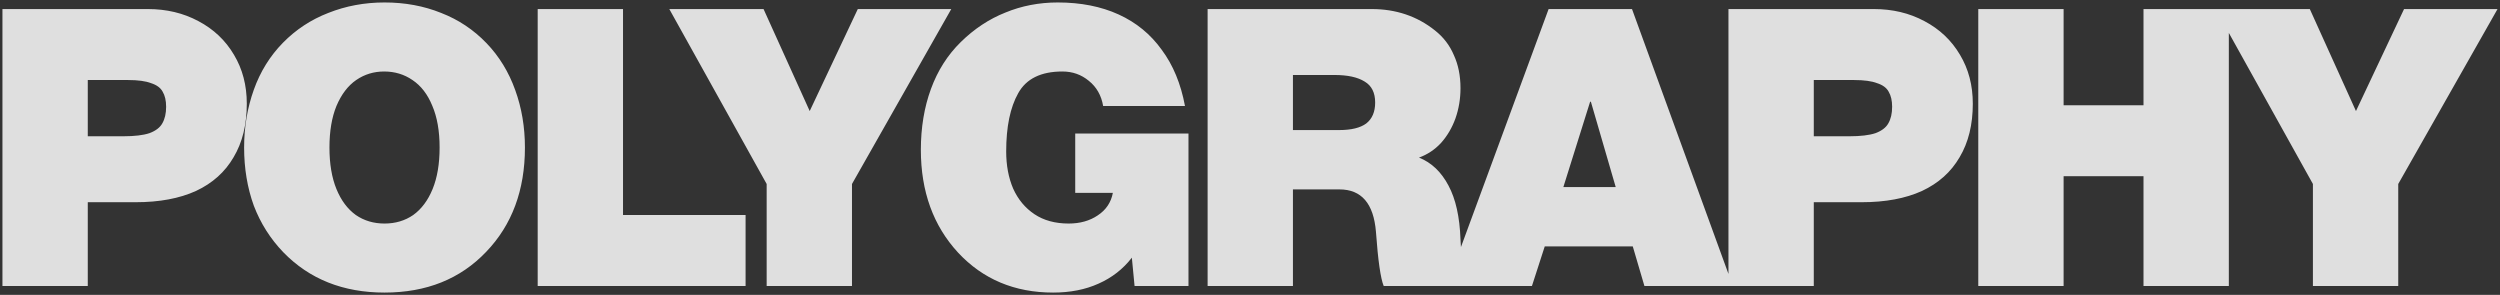 <svg width="763" height="90" viewBox="0 0 763 90" fill="none" xmlns="http://www.w3.org/2000/svg">
<rect x="0" y="0" width="763" height="90" fill="#333333" stroke="none"/>
<path opacity="0.9" d="M45.138 2.763C50.819 2.763 55.949 3.986 60.526 6.433C65.182 8.879 68.812 12.312 71.416 16.731C74.021 21.072 75.323 26.043 75.323 31.646C75.323 38.038 73.981 43.484 71.298 47.982C68.694 52.48 64.867 55.913 59.816 58.28C54.765 60.569 48.649 61.713 41.468 61.713H26.79V87.282H0.747V2.763H45.138ZM37.68 41.59C41.073 41.59 43.717 41.274 45.611 40.643C47.505 39.932 48.807 38.946 49.517 37.683C50.306 36.342 50.701 34.645 50.701 32.593C50.701 30.699 50.346 29.16 49.636 27.977C49.004 26.793 47.821 25.925 46.084 25.372C44.427 24.741 42.099 24.425 39.1 24.425H26.79V41.59H37.68ZM117.358 0.751C123.592 0.751 129.353 1.816 134.64 3.947C139.928 5.999 144.544 9.076 148.49 13.18C152.357 17.205 155.277 21.979 157.25 27.503C159.223 32.948 160.209 38.788 160.209 45.023C160.209 58.044 156.263 68.658 148.372 76.865C140.48 85.151 130.142 89.294 117.358 89.294C104.731 89.294 94.433 85.191 86.462 76.984C82.516 72.88 79.517 68.145 77.466 62.779C75.493 57.333 74.506 51.415 74.506 45.023C74.506 38.788 75.493 32.909 77.466 27.385C79.439 21.861 82.398 17.086 86.344 13.062C90.289 9.037 94.906 5.999 100.193 3.947C105.56 1.816 111.281 0.751 117.358 0.751ZM100.549 45.023C100.549 49.994 101.259 54.216 102.679 57.688C104.1 61.161 106.073 63.804 108.598 65.62C111.123 67.356 114.043 68.224 117.358 68.224C120.672 68.224 123.592 67.356 126.117 65.62C128.643 63.804 130.615 61.161 132.036 57.688C133.456 54.216 134.167 49.994 134.167 45.023C134.167 39.972 133.417 35.71 131.918 32.238C130.497 28.766 128.485 26.162 125.881 24.425C123.355 22.689 120.475 21.821 117.239 21.821C114.083 21.821 111.242 22.689 108.716 24.425C106.191 26.162 104.179 28.805 102.679 32.356C101.259 35.829 100.549 40.051 100.549 45.023ZM190.146 65.62H227.552V87.282H164.103V2.763H190.146V65.62ZM247.122 33.895L261.801 2.763H290.329L260.025 56.15V87.282H233.983V56.15L204.271 2.763H233.036L247.122 33.895ZM322.832 0.751C329.855 0.751 336.05 1.974 341.416 4.42C346.783 6.867 351.162 10.457 354.556 15.192C358.028 19.848 360.396 25.57 361.658 32.356H336.681C336.129 29.121 334.669 26.556 332.301 24.662C330.013 22.768 327.33 21.821 324.252 21.821C317.702 21.821 313.204 24.031 310.757 28.45C308.311 32.791 307.088 38.709 307.088 46.206C307.088 50.468 307.798 54.256 309.219 57.57C310.718 60.885 312.888 63.489 315.729 65.383C318.57 67.277 322.042 68.224 326.146 68.224C329.618 68.224 332.578 67.395 335.024 65.738C337.549 64.081 339.088 61.792 339.641 58.872H328.158V40.761H362.724V87.282H346.27L345.441 78.641C342.758 82.113 339.364 84.757 335.261 86.572C331.236 88.387 326.62 89.294 321.411 89.294C309.653 89.294 299.985 85.23 292.409 77.102C284.834 68.895 281.046 58.438 281.046 45.733C281.046 38.946 282.071 32.751 284.123 27.148C286.175 21.545 289.213 16.771 293.238 12.825C297.342 8.8 301.879 5.801 306.851 3.828C311.823 1.777 317.15 0.751 322.832 0.751ZM418.634 2.763C426.052 2.763 432.484 4.933 437.929 9.274C440.533 11.325 442.467 13.851 443.729 16.849C445.071 19.769 445.742 23.123 445.742 26.911C445.742 30.147 445.229 33.225 444.203 36.145C443.177 38.985 441.717 41.471 439.823 43.602C437.929 45.654 435.68 47.153 433.076 48.1C436.864 49.6 439.862 52.441 442.072 56.623C444.282 60.727 445.505 66.211 445.742 73.077C445.899 76.392 446.176 79.311 446.57 81.837C447.044 84.283 447.636 86.098 448.346 87.282H422.304C421.357 84.993 420.567 79.469 419.936 70.71C419.226 62.108 415.517 57.807 408.809 57.807H394.604V87.282H368.562V2.763H418.634ZM408.691 39.696C412.4 39.696 415.162 39.025 416.977 37.683C418.792 36.263 419.699 34.132 419.699 31.291C419.699 28.292 418.634 26.162 416.503 24.899C414.372 23.557 411.295 22.887 407.27 22.887H394.604V39.696H408.691ZM528.865 87.282H501.876L498.325 75.208H471.454L467.547 87.282H441.505L472.637 2.763H498.088L528.865 87.282ZM493.116 57.097L485.54 31.054H485.303L477.136 57.097H493.116ZM571.915 2.763C577.597 2.763 582.727 3.986 587.304 6.433C591.96 8.879 595.59 12.312 598.194 16.731C600.798 21.072 602.101 26.043 602.101 31.646C602.101 38.038 600.759 43.484 598.076 47.982C595.472 52.48 591.644 55.913 586.594 58.28C581.543 60.569 575.427 61.713 568.246 61.713H553.567V87.282H527.525V2.763H571.915ZM564.458 41.59C567.851 41.59 570.495 41.274 572.389 40.643C574.283 39.932 575.585 38.946 576.295 37.683C577.084 36.342 577.479 34.645 577.479 32.593C577.479 30.699 577.124 29.16 576.413 27.977C575.782 26.793 574.598 25.925 572.862 25.372C571.205 24.741 568.877 24.425 565.878 24.425H553.567V41.59H564.458ZM629.812 32.12H654.197V2.763H680.239V87.282H654.197V53.782H629.812V87.282H603.77V2.763H629.812V32.12ZM719.041 33.895L733.719 2.763H762.247L731.944 56.15V87.282H705.901V56.15L676.19 2.763H704.954L719.041 33.895Z" fill="#F2F2F2"/>
</svg>
